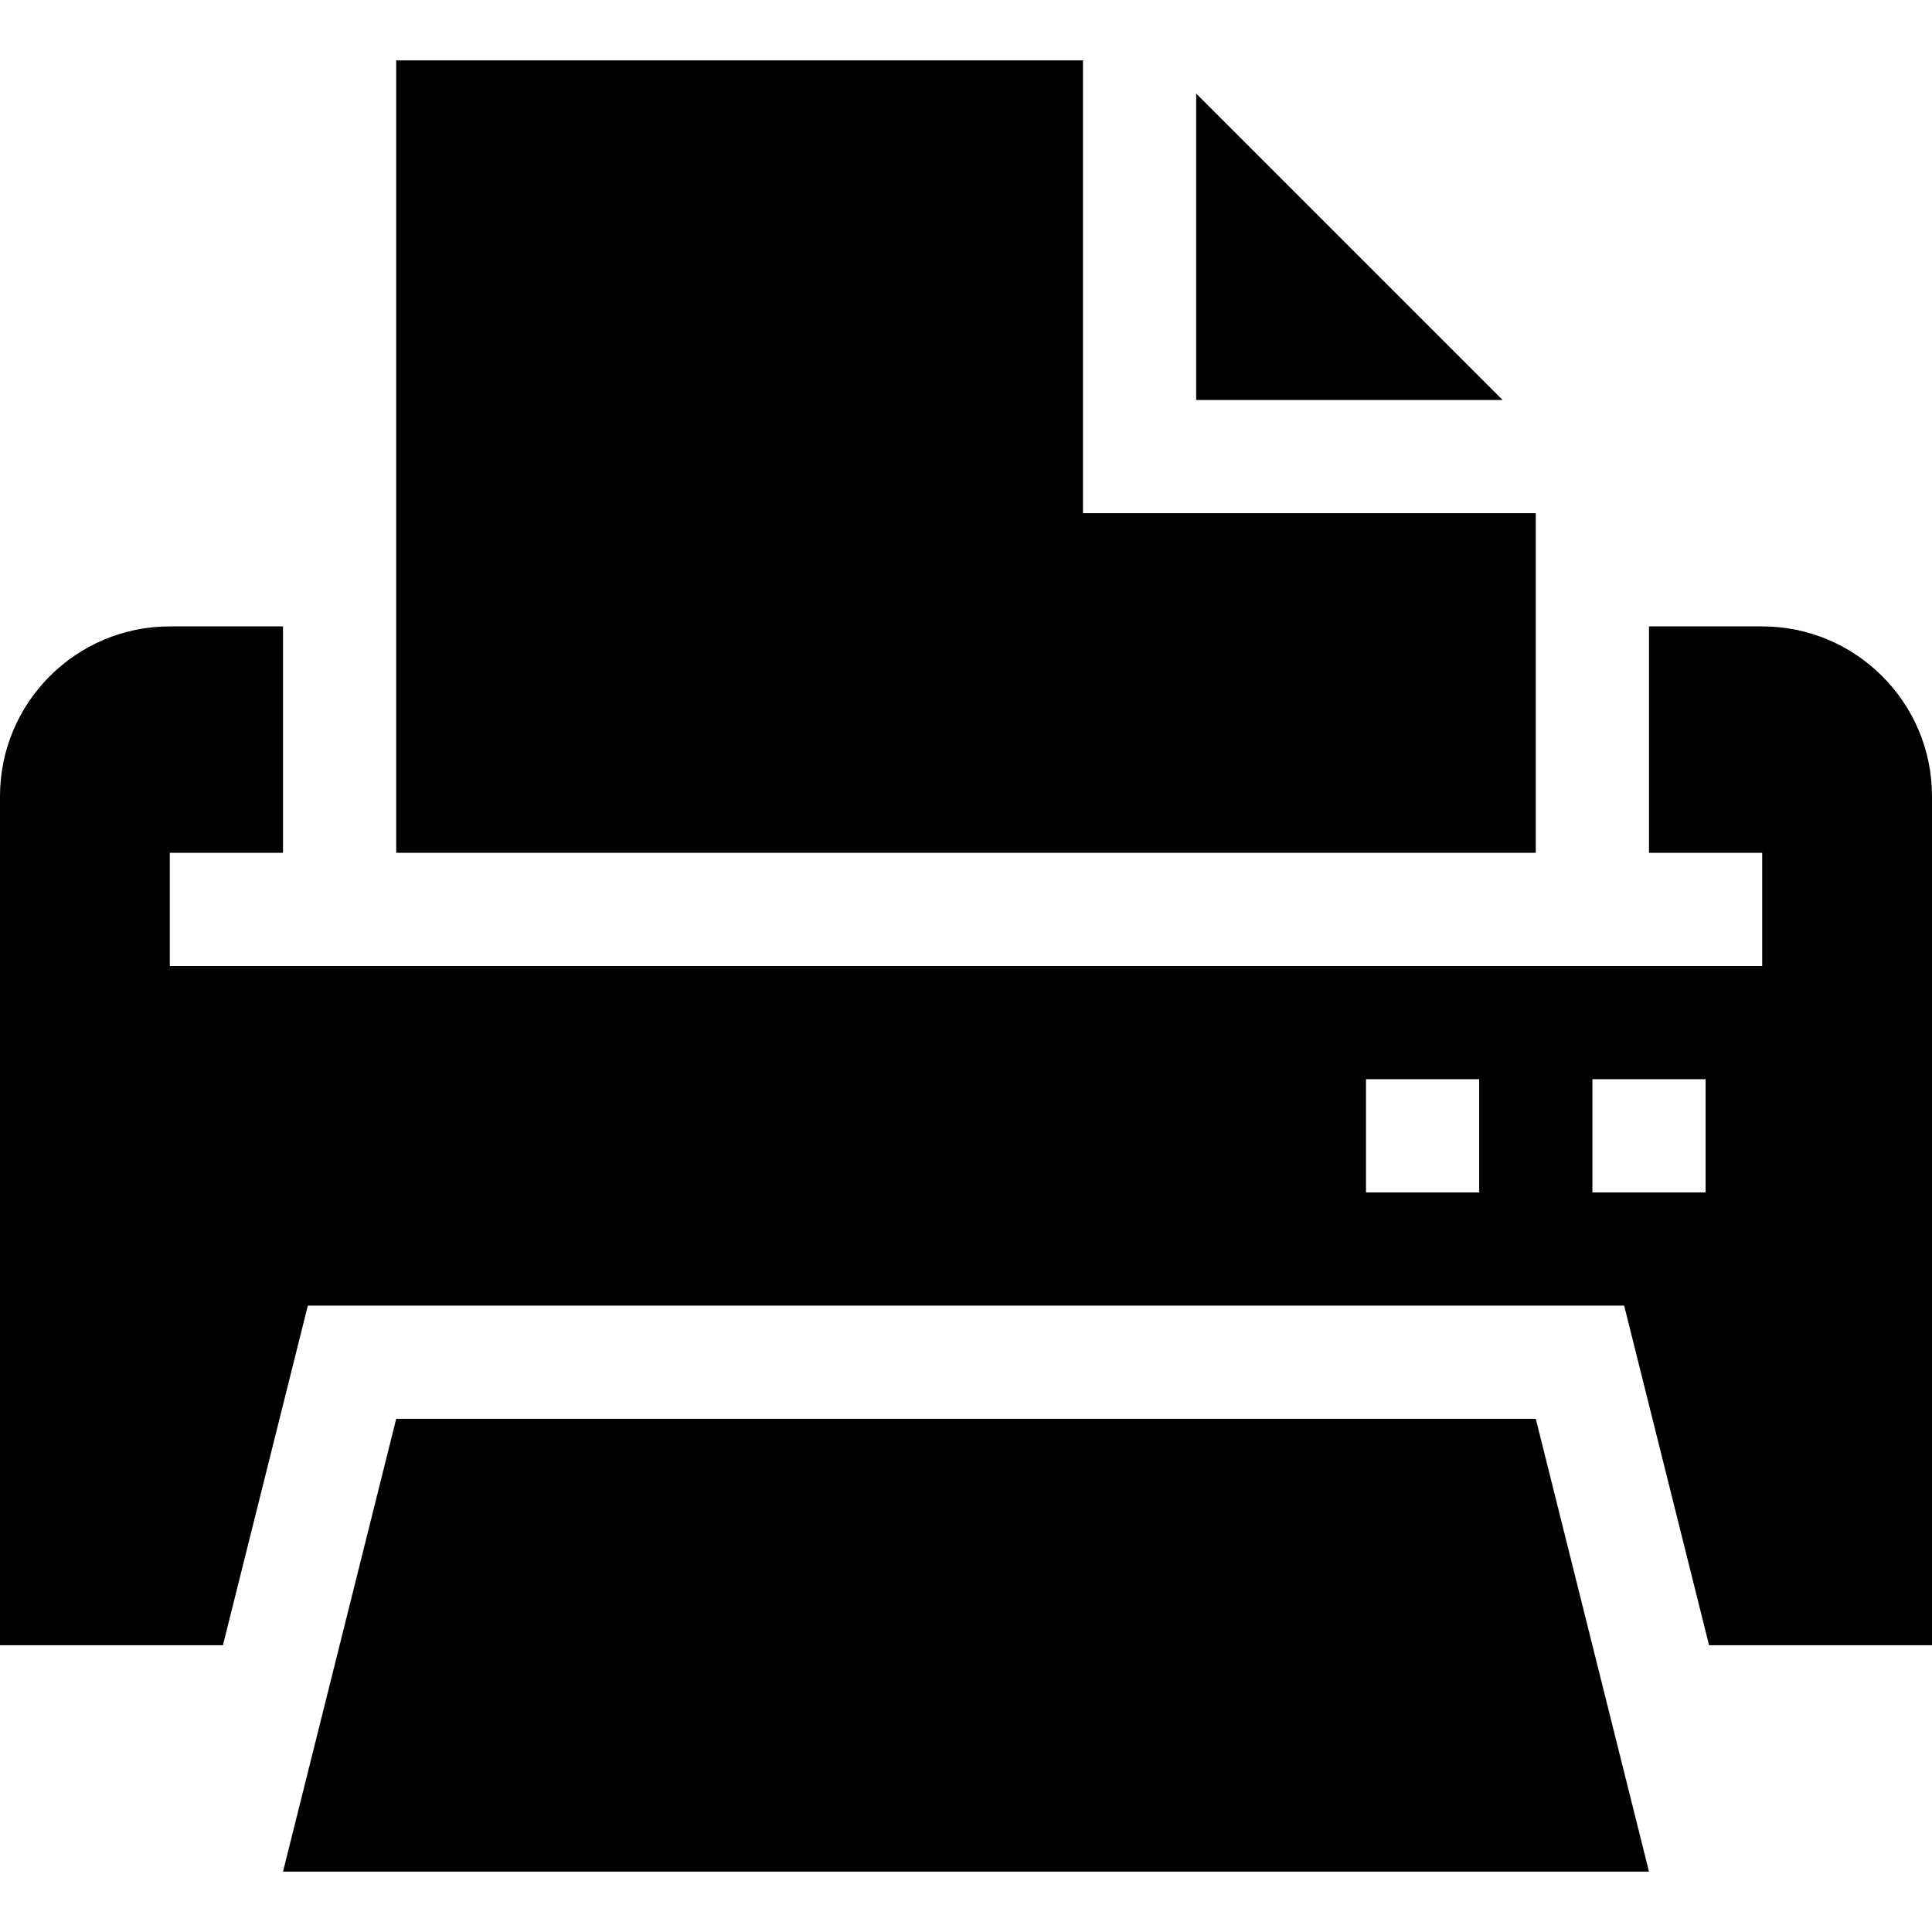 <svg xmlns="http://www.w3.org/2000/svg" id="Capa_1" height="512" viewBox="0 0 512 512" width="512"><g><path d="m407 376h-302l-30 120h362z"></path><path d="m317 106h81.211l-81.211-81.211z"></path><path d="m105 16v210h302v-90h-120v-120z"></path><path d="m467 166h-30v60h30v30c-25.15 0-397.77 0-422 0v-30h30v-60h-30c-24.814 0-45 20.186-45 45v225h59.077l22.5-90h348.846l22.5 90h59.077v-225c0-24.814-20.186-45-45-45zm-75 150h-30v-30h30zm60 0h-30v-30h30z"></path></g></svg>